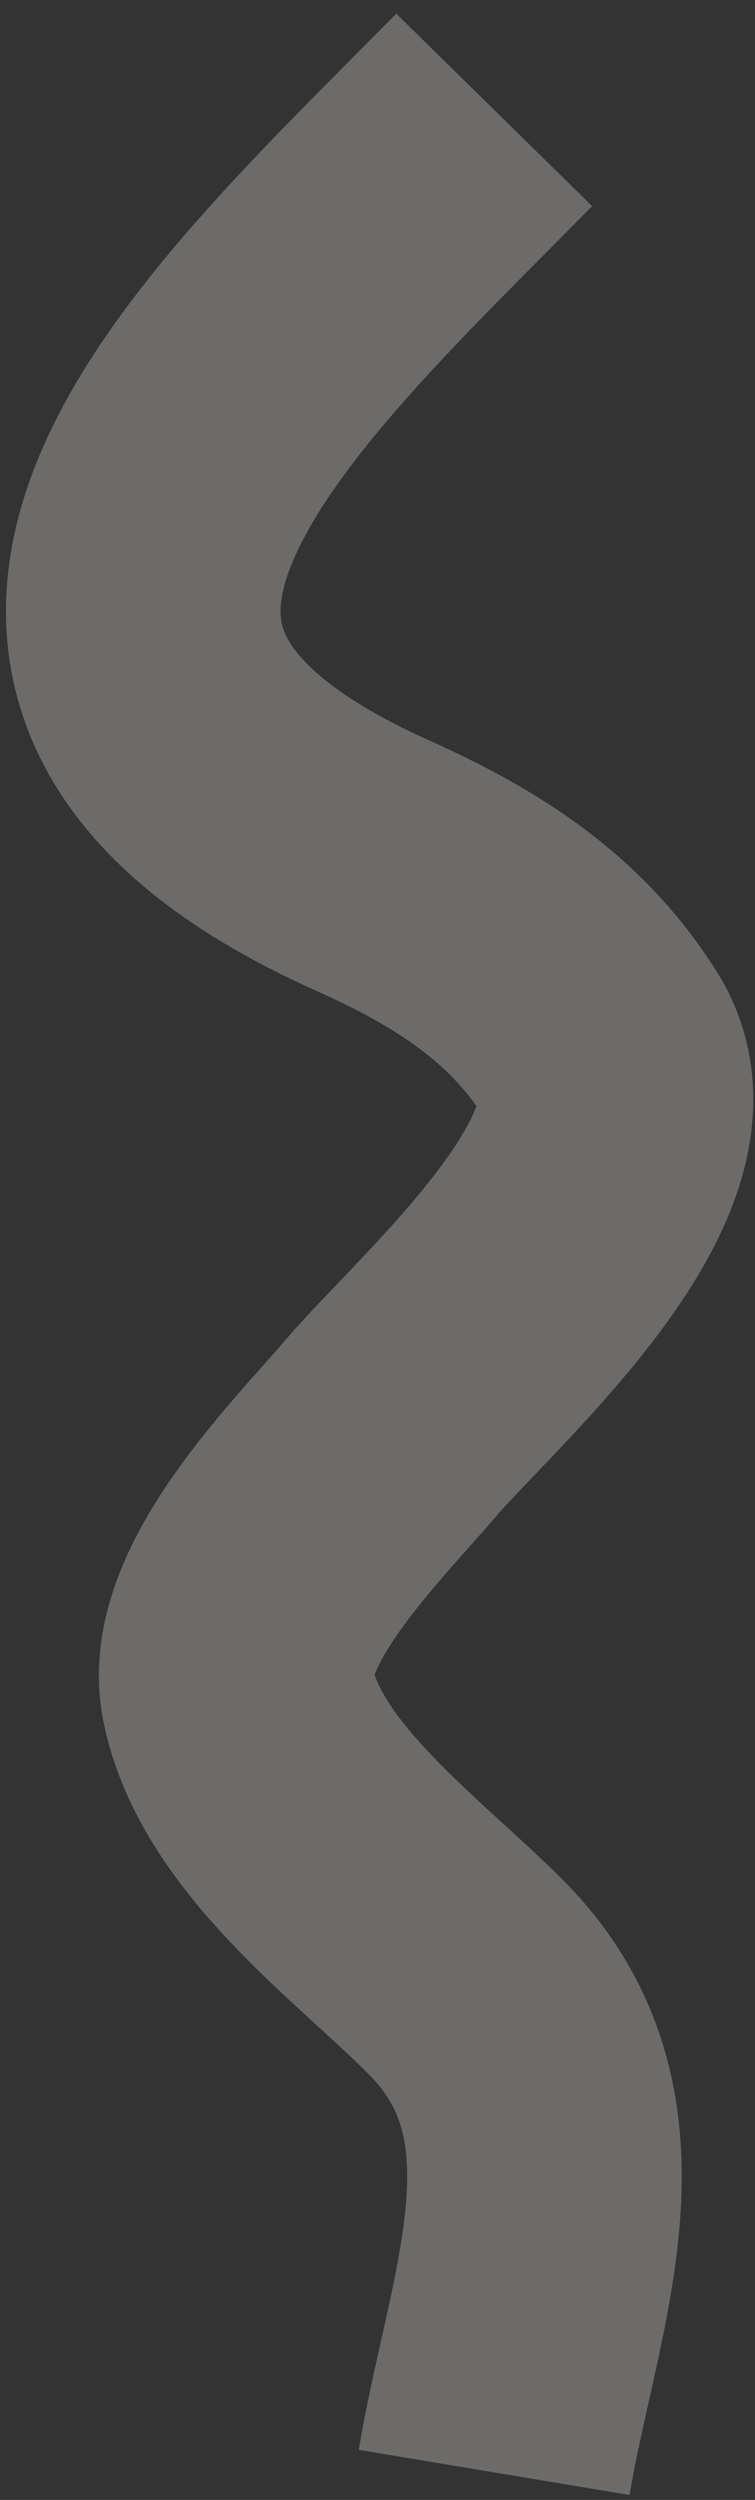 <?xml version="1.0" encoding="UTF-8"?> <svg xmlns="http://www.w3.org/2000/svg" width="55" height="182" viewBox="0 0 55 182" fill="none"><rect x="0" y="0" width="55" height="182" fill="#333333" stroke="none"/> <path d="M36 8C18.49 25.829 -6.675 47.854 27.111 63C33.886 66.037 39.753 69.671 43.778 76.111C49.16 84.723 33.197 98.403 28.445 104C24.77 108.328 16.043 116.882 17.333 123.333C18.986 131.594 28.248 138.248 33.889 143.889C44.081 154.082 38.104 167.374 36 180" stroke="#F9F7EF" stroke-opacity="0.29" stroke-width="20"></path> </svg> 